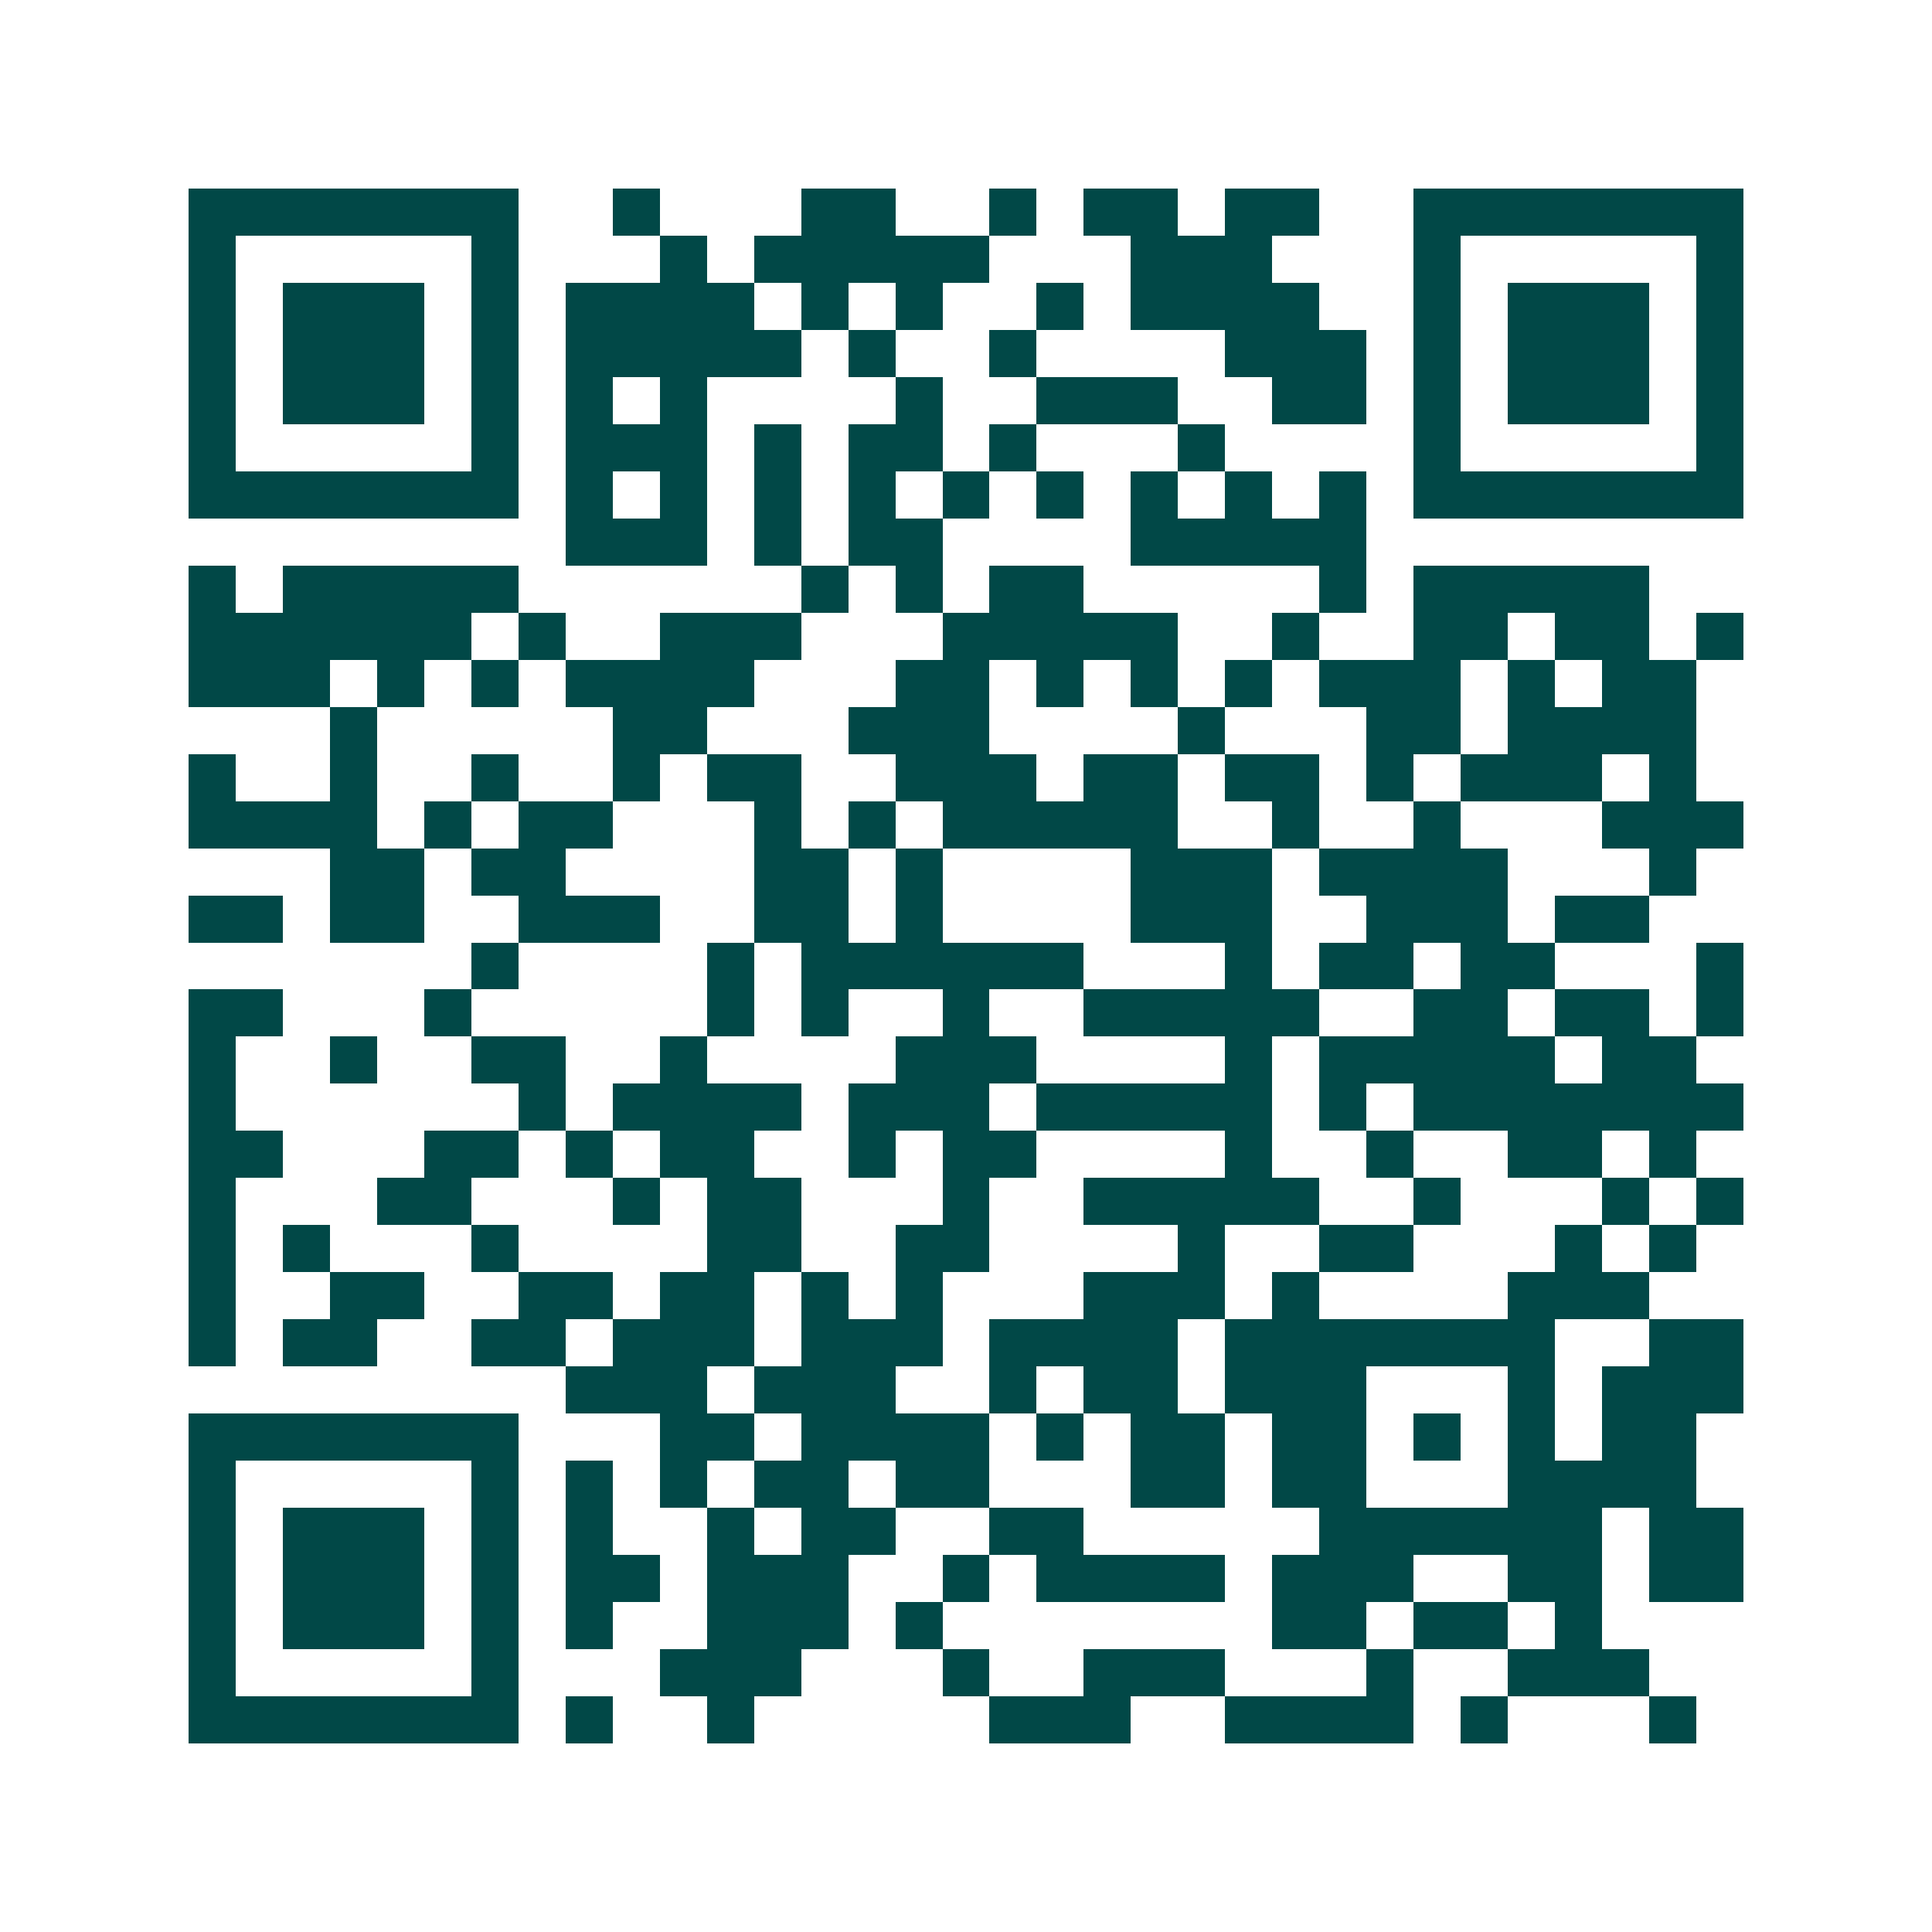 <svg xmlns="http://www.w3.org/2000/svg" width="200" height="200" viewBox="0 0 41 41" shape-rendering="crispEdges"><path fill="#ffffff" d="M0 0h41v41H0z"/><path stroke="#014847" d="M4 4.5h7m2 0h1m3 0h2m2 0h1m1 0h2m1 0h2m2 0h7M4 5.5h1m5 0h1m3 0h1m1 0h5m3 0h3m3 0h1m5 0h1M4 6.5h1m1 0h3m1 0h1m1 0h4m1 0h1m1 0h1m2 0h1m1 0h4m2 0h1m1 0h3m1 0h1M4 7.5h1m1 0h3m1 0h1m1 0h5m1 0h1m2 0h1m4 0h3m1 0h1m1 0h3m1 0h1M4 8.5h1m1 0h3m1 0h1m1 0h1m1 0h1m4 0h1m2 0h3m2 0h2m1 0h1m1 0h3m1 0h1M4 9.5h1m5 0h1m1 0h3m1 0h1m1 0h2m1 0h1m3 0h1m4 0h1m5 0h1M4 10.5h7m1 0h1m1 0h1m1 0h1m1 0h1m1 0h1m1 0h1m1 0h1m1 0h1m1 0h1m1 0h7M12 11.5h3m1 0h1m1 0h2m4 0h5M4 12.5h1m1 0h5m6 0h1m1 0h1m1 0h2m5 0h1m1 0h5M4 13.5h6m1 0h1m2 0h3m3 0h5m2 0h1m2 0h2m1 0h2m1 0h1M4 14.5h3m1 0h1m1 0h1m1 0h4m3 0h2m1 0h1m1 0h1m1 0h1m1 0h3m1 0h1m1 0h2M7 15.5h1m5 0h2m3 0h3m4 0h1m3 0h2m1 0h4M4 16.5h1m2 0h1m2 0h1m2 0h1m1 0h2m2 0h3m1 0h2m1 0h2m1 0h1m1 0h3m1 0h1M4 17.5h4m1 0h1m1 0h2m3 0h1m1 0h1m1 0h5m2 0h1m2 0h1m3 0h3M7 18.5h2m1 0h2m4 0h2m1 0h1m4 0h3m1 0h4m3 0h1M4 19.5h2m1 0h2m2 0h3m2 0h2m1 0h1m4 0h3m2 0h3m1 0h2M10 20.5h1m4 0h1m1 0h6m3 0h1m1 0h2m1 0h2m3 0h1M4 21.5h2m3 0h1m5 0h1m1 0h1m2 0h1m2 0h5m2 0h2m1 0h2m1 0h1M4 22.5h1m2 0h1m2 0h2m2 0h1m4 0h3m4 0h1m1 0h5m1 0h2M4 23.5h1m6 0h1m1 0h4m1 0h3m1 0h5m1 0h1m1 0h7M4 24.5h2m3 0h2m1 0h1m1 0h2m2 0h1m1 0h2m4 0h1m2 0h1m2 0h2m1 0h1M4 25.5h1m3 0h2m3 0h1m1 0h2m3 0h1m2 0h5m2 0h1m3 0h1m1 0h1M4 26.5h1m1 0h1m3 0h1m4 0h2m2 0h2m4 0h1m2 0h2m3 0h1m1 0h1M4 27.5h1m2 0h2m2 0h2m1 0h2m1 0h1m1 0h1m3 0h3m1 0h1m4 0h3M4 28.5h1m1 0h2m2 0h2m1 0h3m1 0h3m1 0h4m1 0h7m2 0h2M12 29.5h3m1 0h3m2 0h1m1 0h2m1 0h3m3 0h1m1 0h3M4 30.5h7m3 0h2m1 0h4m1 0h1m1 0h2m1 0h2m1 0h1m1 0h1m1 0h2M4 31.5h1m5 0h1m1 0h1m1 0h1m1 0h2m1 0h2m3 0h2m1 0h2m3 0h4M4 32.5h1m1 0h3m1 0h1m1 0h1m2 0h1m1 0h2m2 0h2m5 0h6m1 0h2M4 33.5h1m1 0h3m1 0h1m1 0h2m1 0h3m2 0h1m1 0h4m1 0h3m2 0h2m1 0h2M4 34.5h1m1 0h3m1 0h1m1 0h1m2 0h3m1 0h1m7 0h2m1 0h2m1 0h1M4 35.5h1m5 0h1m3 0h3m3 0h1m2 0h3m3 0h1m2 0h3M4 36.5h7m1 0h1m2 0h1m5 0h3m2 0h4m1 0h1m3 0h1"/></svg>
